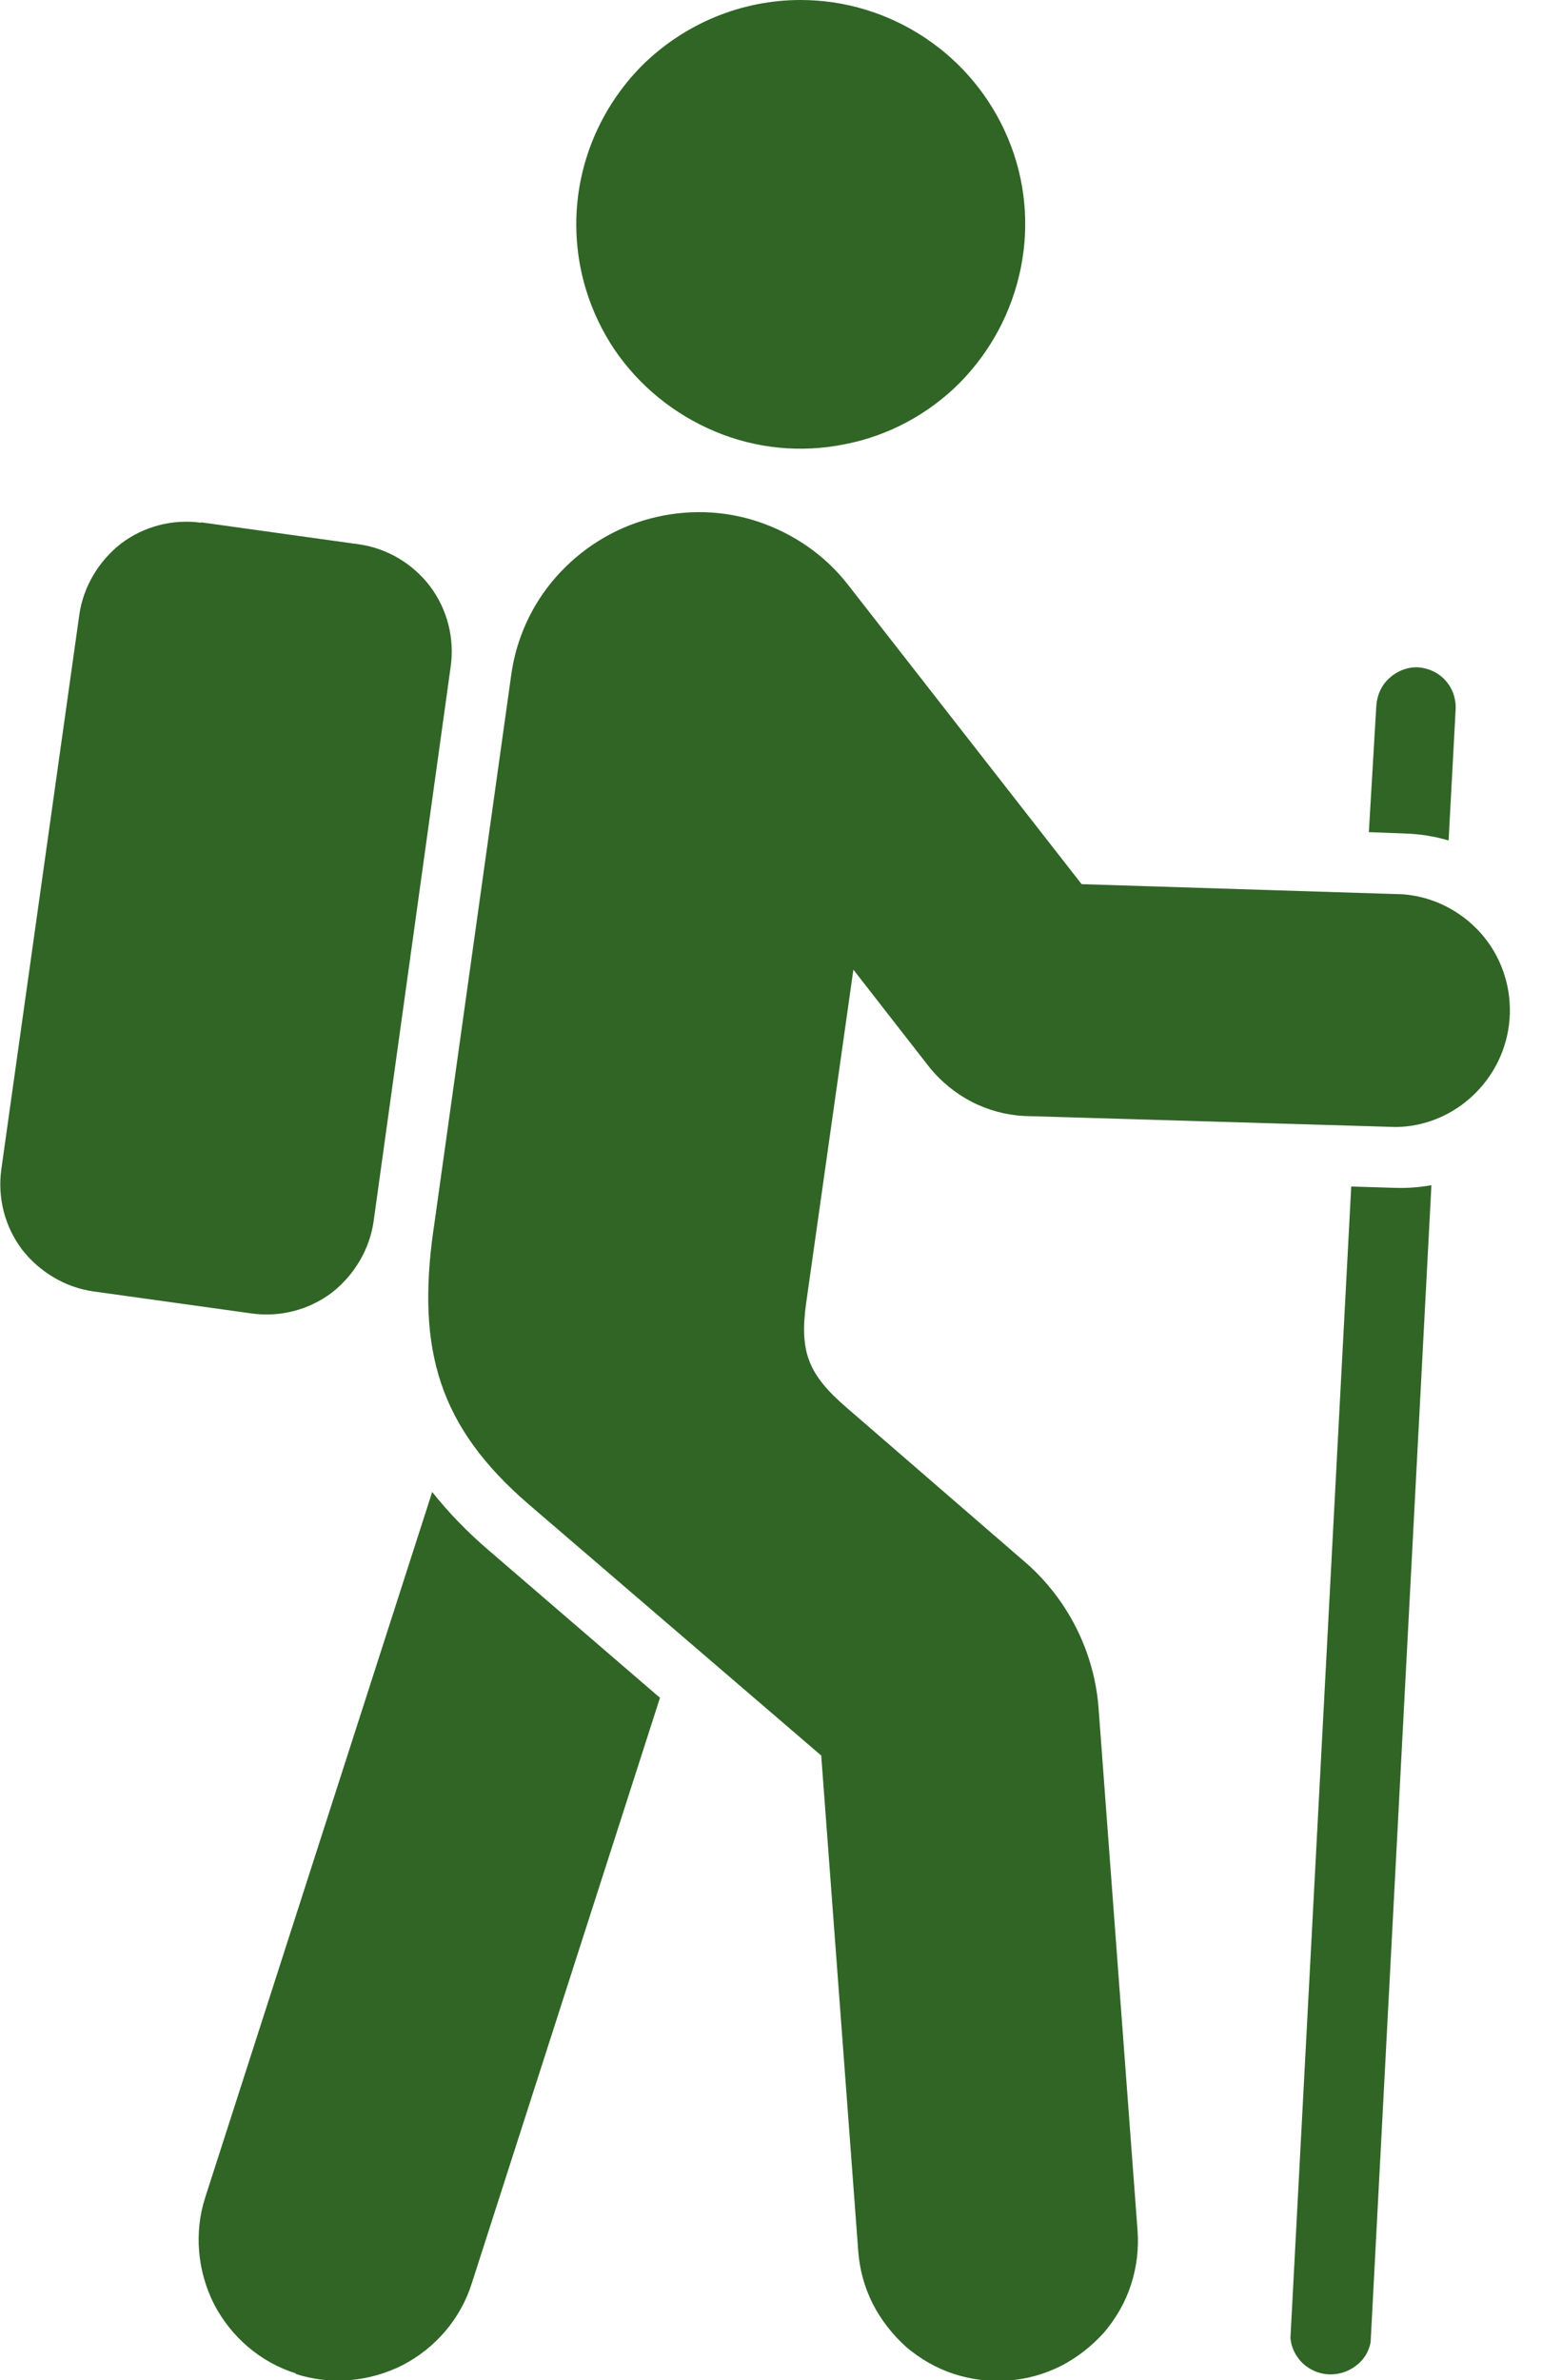 <?xml version="1.0" encoding="utf-8"?>
<!-- Generator: Adobe Illustrator 26.0.2, SVG Export Plug-In . SVG Version: 6.00 Build 0)  -->
<svg version="1.1" id="Layer_1" xmlns="http://www.w3.org/2000/svg" xmlns:xlink="http://www.w3.org/1999/xlink" x="0px" y="0px"
	 viewBox="0 0 35 54" style="enable-background:new 0 0 35 54;" xml:space="preserve">
<style type="text/css">
	.st0{clip-path:url(#SVGID_00000073714768697851791730000006413799223928670138_);}
	.st1{fill-rule:evenodd;clip-rule:evenodd;fill:#306526;}
</style>
<g>
	<defs>
		<rect id="SVGID_1_" width="34.41" height="54"/>
	</defs>
	<clipPath id="SVGID_00000034775834197475879040000005311998681488989338_">
		<use xlink:href="#SVGID_1_"  style="overflow:visible;"/>
	</clipPath>
	<g style="clip-path:url(#SVGID_00000034775834197475879040000005311998681488989338_);">
		<path class="st1" d="M32.19,15.14c0.24,0.02,0.46,0.12,0.62,0.3c0.16,0.18,0.24,0.41,0.23,0.65l-0.16,2.98
			c-0.33-0.1-0.67-0.15-1.01-0.16l-0.8-0.03L31.24,16c0.02-0.24,0.12-0.46,0.3-0.62C31.72,15.22,31.95,15.13,32.19,15.14
			L32.19,15.14z M4.56,11.85l3.59,0.5c0.64,0.09,1.22,0.44,1.61,0.95c0.39,0.52,0.56,1.17,0.47,1.82L8.48,27.71
			c-0.09,0.64-0.44,1.22-0.95,1.62c-0.52,0.39-1.17,0.56-1.82,0.47l-3.59-0.5c-0.64-0.09-1.22-0.44-1.62-0.95
			c-0.39-0.52-0.56-1.17-0.47-1.82L1.8,13.95c0.09-0.64,0.44-1.22,0.95-1.62c0.52-0.39,1.17-0.56,1.82-0.47L4.56,11.85z M18.17,0
			c1.01,0,1.99,0.3,2.83,0.86c0.84,0.56,1.49,1.35,1.88,2.28s0.49,1.95,0.29,2.94s-0.68,1.89-1.39,2.61
			c-0.71,0.71-1.62,1.2-2.61,1.39c-0.99,0.2-2.01,0.1-2.94-0.29C15.3,9.4,14.5,8.75,13.94,7.92c-0.56-0.84-0.86-1.82-0.86-2.83
			c0-1.35,0.54-2.64,1.49-3.6C15.53,0.54,16.82,0,18.17,0z M9.84,27.89c-0.39,2.75,0.13,4.49,2.16,6.24l6.64,5.7l0.84,11.24
			c0.03,0.42,0.14,0.82,0.33,1.2c0.19,0.37,0.45,0.7,0.76,0.98c0.32,0.27,0.68,0.48,1.08,0.61c0.4,0.13,0.81,0.18,1.23,0.15
			c0.42-0.03,0.82-0.14,1.2-0.33c0.37-0.19,0.7-0.45,0.98-0.76c0.27-0.32,0.48-0.68,0.61-1.08c0.13-0.4,0.18-0.81,0.15-1.23
			l-0.89-11.92c-0.11-1.24-0.7-2.4-1.63-3.22l-4.08-3.53c-0.87-0.75-1.08-1.26-0.92-2.39L19.37,22l1.73,2.22
			c0.26,0.32,0.59,0.59,0.96,0.78c0.37,0.19,0.78,0.3,1.19,0.32l8.44,0.25c0.68-0.01,1.32-0.29,1.8-0.77
			c0.48-0.48,0.76-1.12,0.78-1.8c0.02-0.68-0.22-1.34-0.67-1.84c-0.45-0.5-1.08-0.82-1.76-0.87l-7.29-0.23l-5.3-6.79
			c-0.52-0.67-1.23-1.16-2.03-1.43c-0.8-0.27-1.66-0.29-2.48-0.07c-0.82,0.22-1.55,0.68-2.11,1.31c-0.56,0.63-0.92,1.42-1.03,2.26
			L9.84,27.9V27.89z M6.71,53.86c0.8,0.26,1.68,0.18,2.43-0.2c0.75-0.39,1.32-1.06,1.57-1.86l4.27-13.28l-3.88-3.34
			c-0.47-0.4-0.91-0.85-1.29-1.33L4.66,49.85c-0.26,0.8-0.18,1.68,0.2,2.43c0.39,0.75,1.06,1.32,1.86,1.57L6.71,53.86z M32.49,26.89
			l-1.38,26.25c-0.04,0.22-0.16,0.41-0.34,0.54c-0.17,0.13-0.39,0.2-0.61,0.19c-0.22-0.01-0.43-0.1-0.59-0.25
			c-0.16-0.15-0.26-0.36-0.28-0.57l1.38-26.13l0.98,0.03C31.93,26.96,32.21,26.94,32.49,26.89L32.49,26.89z"/>
	</g>
</g>
</svg>
